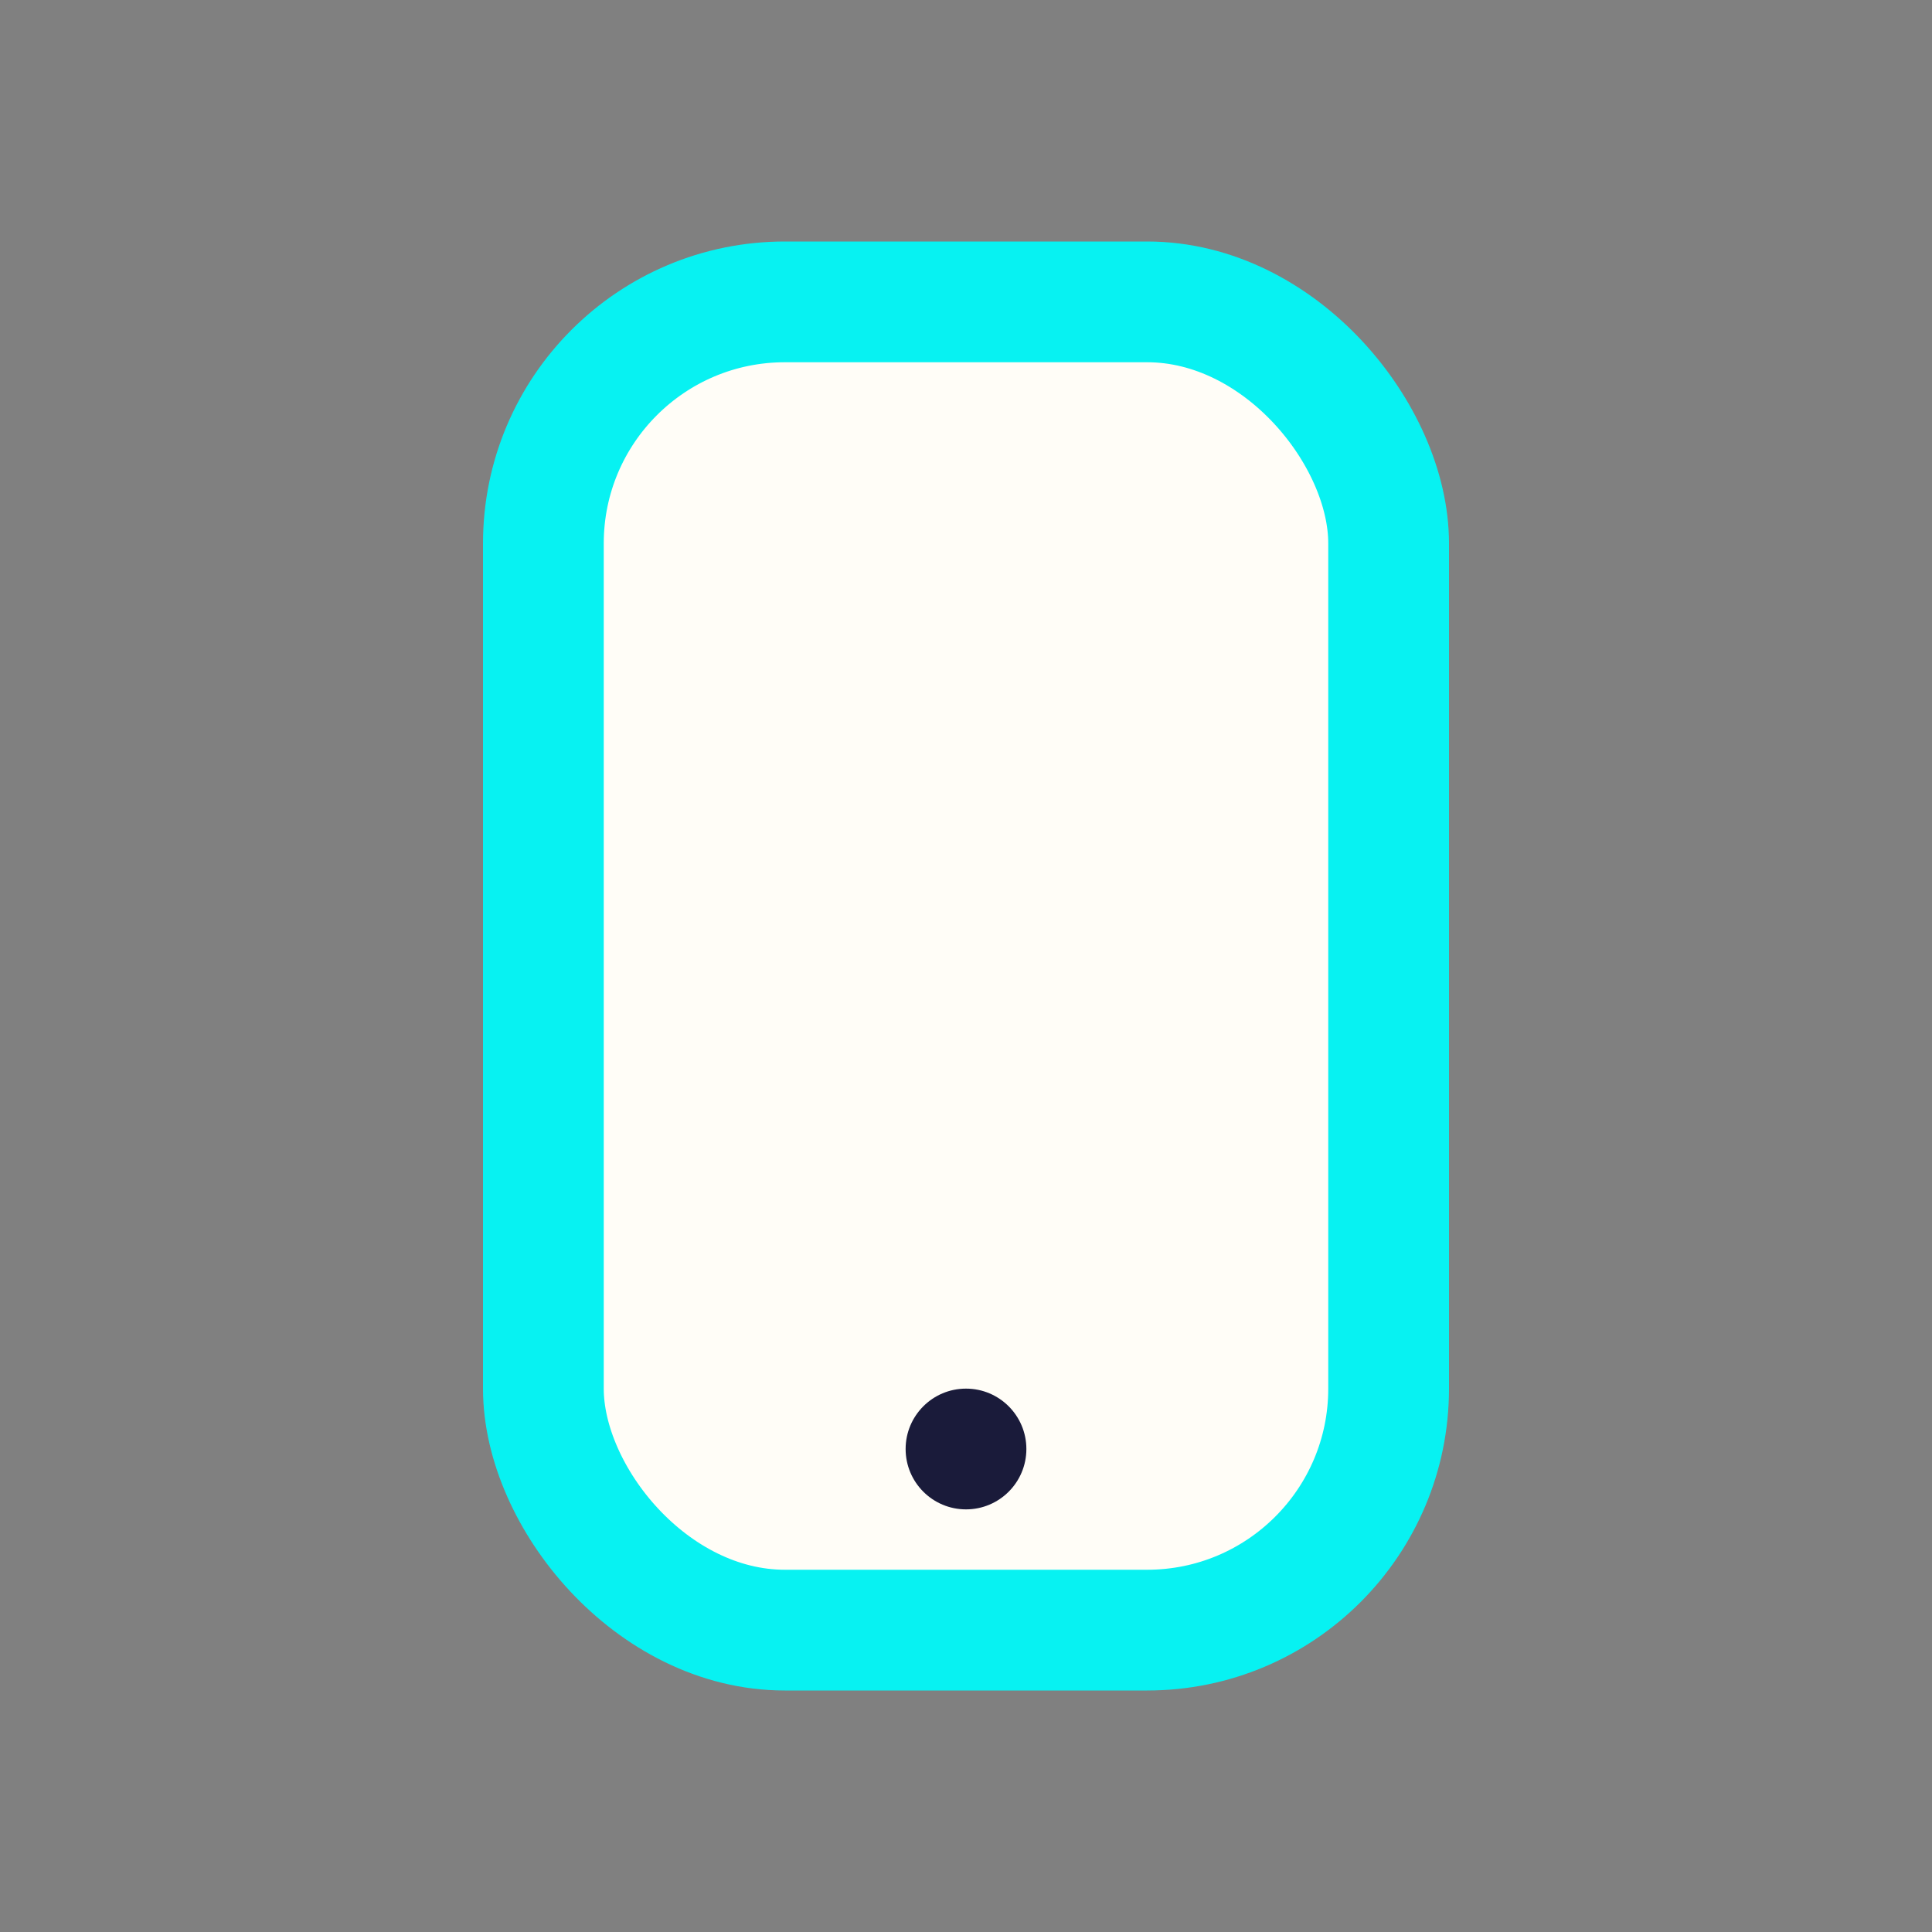 <?xml version="1.0" encoding="UTF-8"?>
<svg xmlns="http://www.w3.org/2000/svg" width="32" height="32" viewBox="0 0 32 32"><rect x="0" y="0" width="32" height="32" fill="#808080" stroke="none"/><rect x="9" y="5" width="14" height="22" rx="4" fill="#FFFDF7" stroke="#07F2F2" stroke-width="2"/><circle cx="16" cy="24" r="1" fill="#1A1B3A"/></svg>